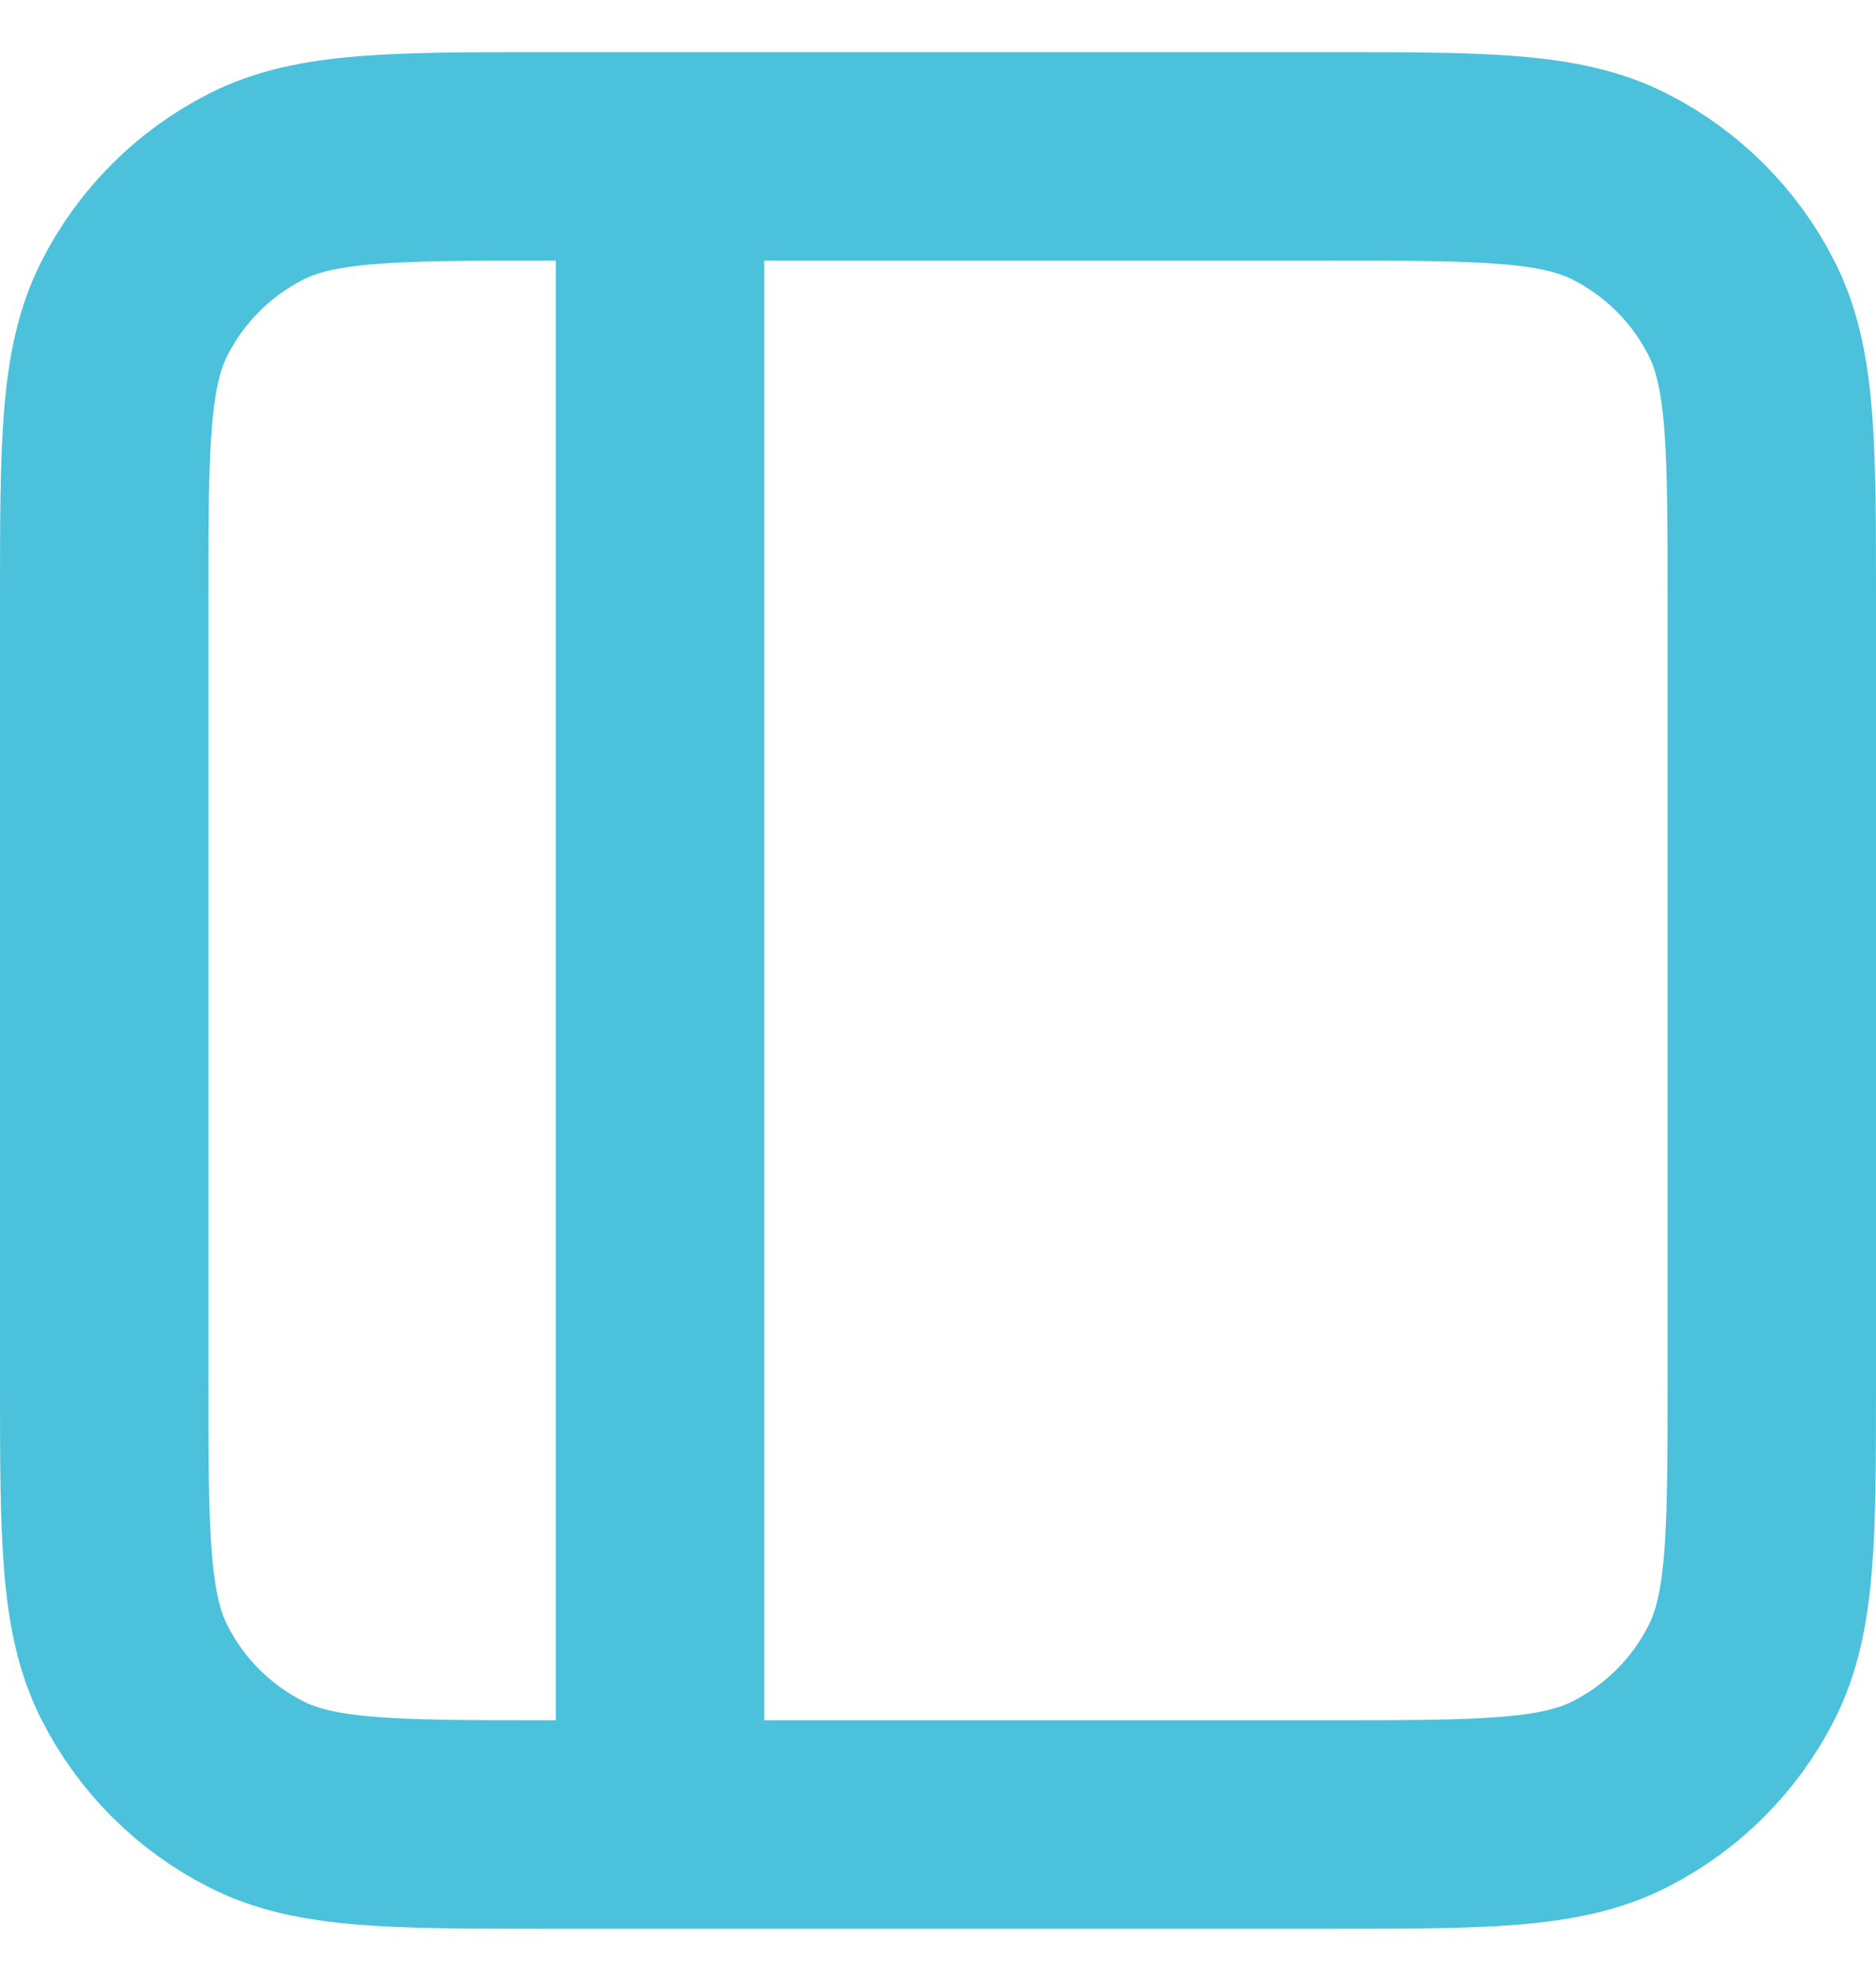 <?xml version="1.0" encoding="UTF-8"?> <svg xmlns="http://www.w3.org/2000/svg" width="18" height="19" viewBox="0 0 18 19" fill="none"><path d="M6.333 1.5V17.5M5.267 1.5H12.733C14.227 1.5 14.973 1.5 15.544 1.791C16.046 2.046 16.454 2.454 16.709 2.956C17 3.526 17 4.273 17 5.767V13.233C17 14.727 17 15.473 16.709 16.044C16.454 16.546 16.046 16.954 15.544 17.209C14.973 17.5 14.227 17.5 12.733 17.5H5.267C3.773 17.5 3.026 17.5 2.456 17.209C1.954 16.954 1.546 16.546 1.291 16.044C1 15.473 1 14.727 1 13.233V5.767C1 4.273 1 3.526 1.291 2.956C1.546 2.454 1.954 2.046 2.456 1.791C3.026 1.5 3.773 1.5 5.267 1.5Z" stroke="#4CC1DB" stroke-width="2" stroke-linecap="round" stroke-linejoin="round"></path></svg> 